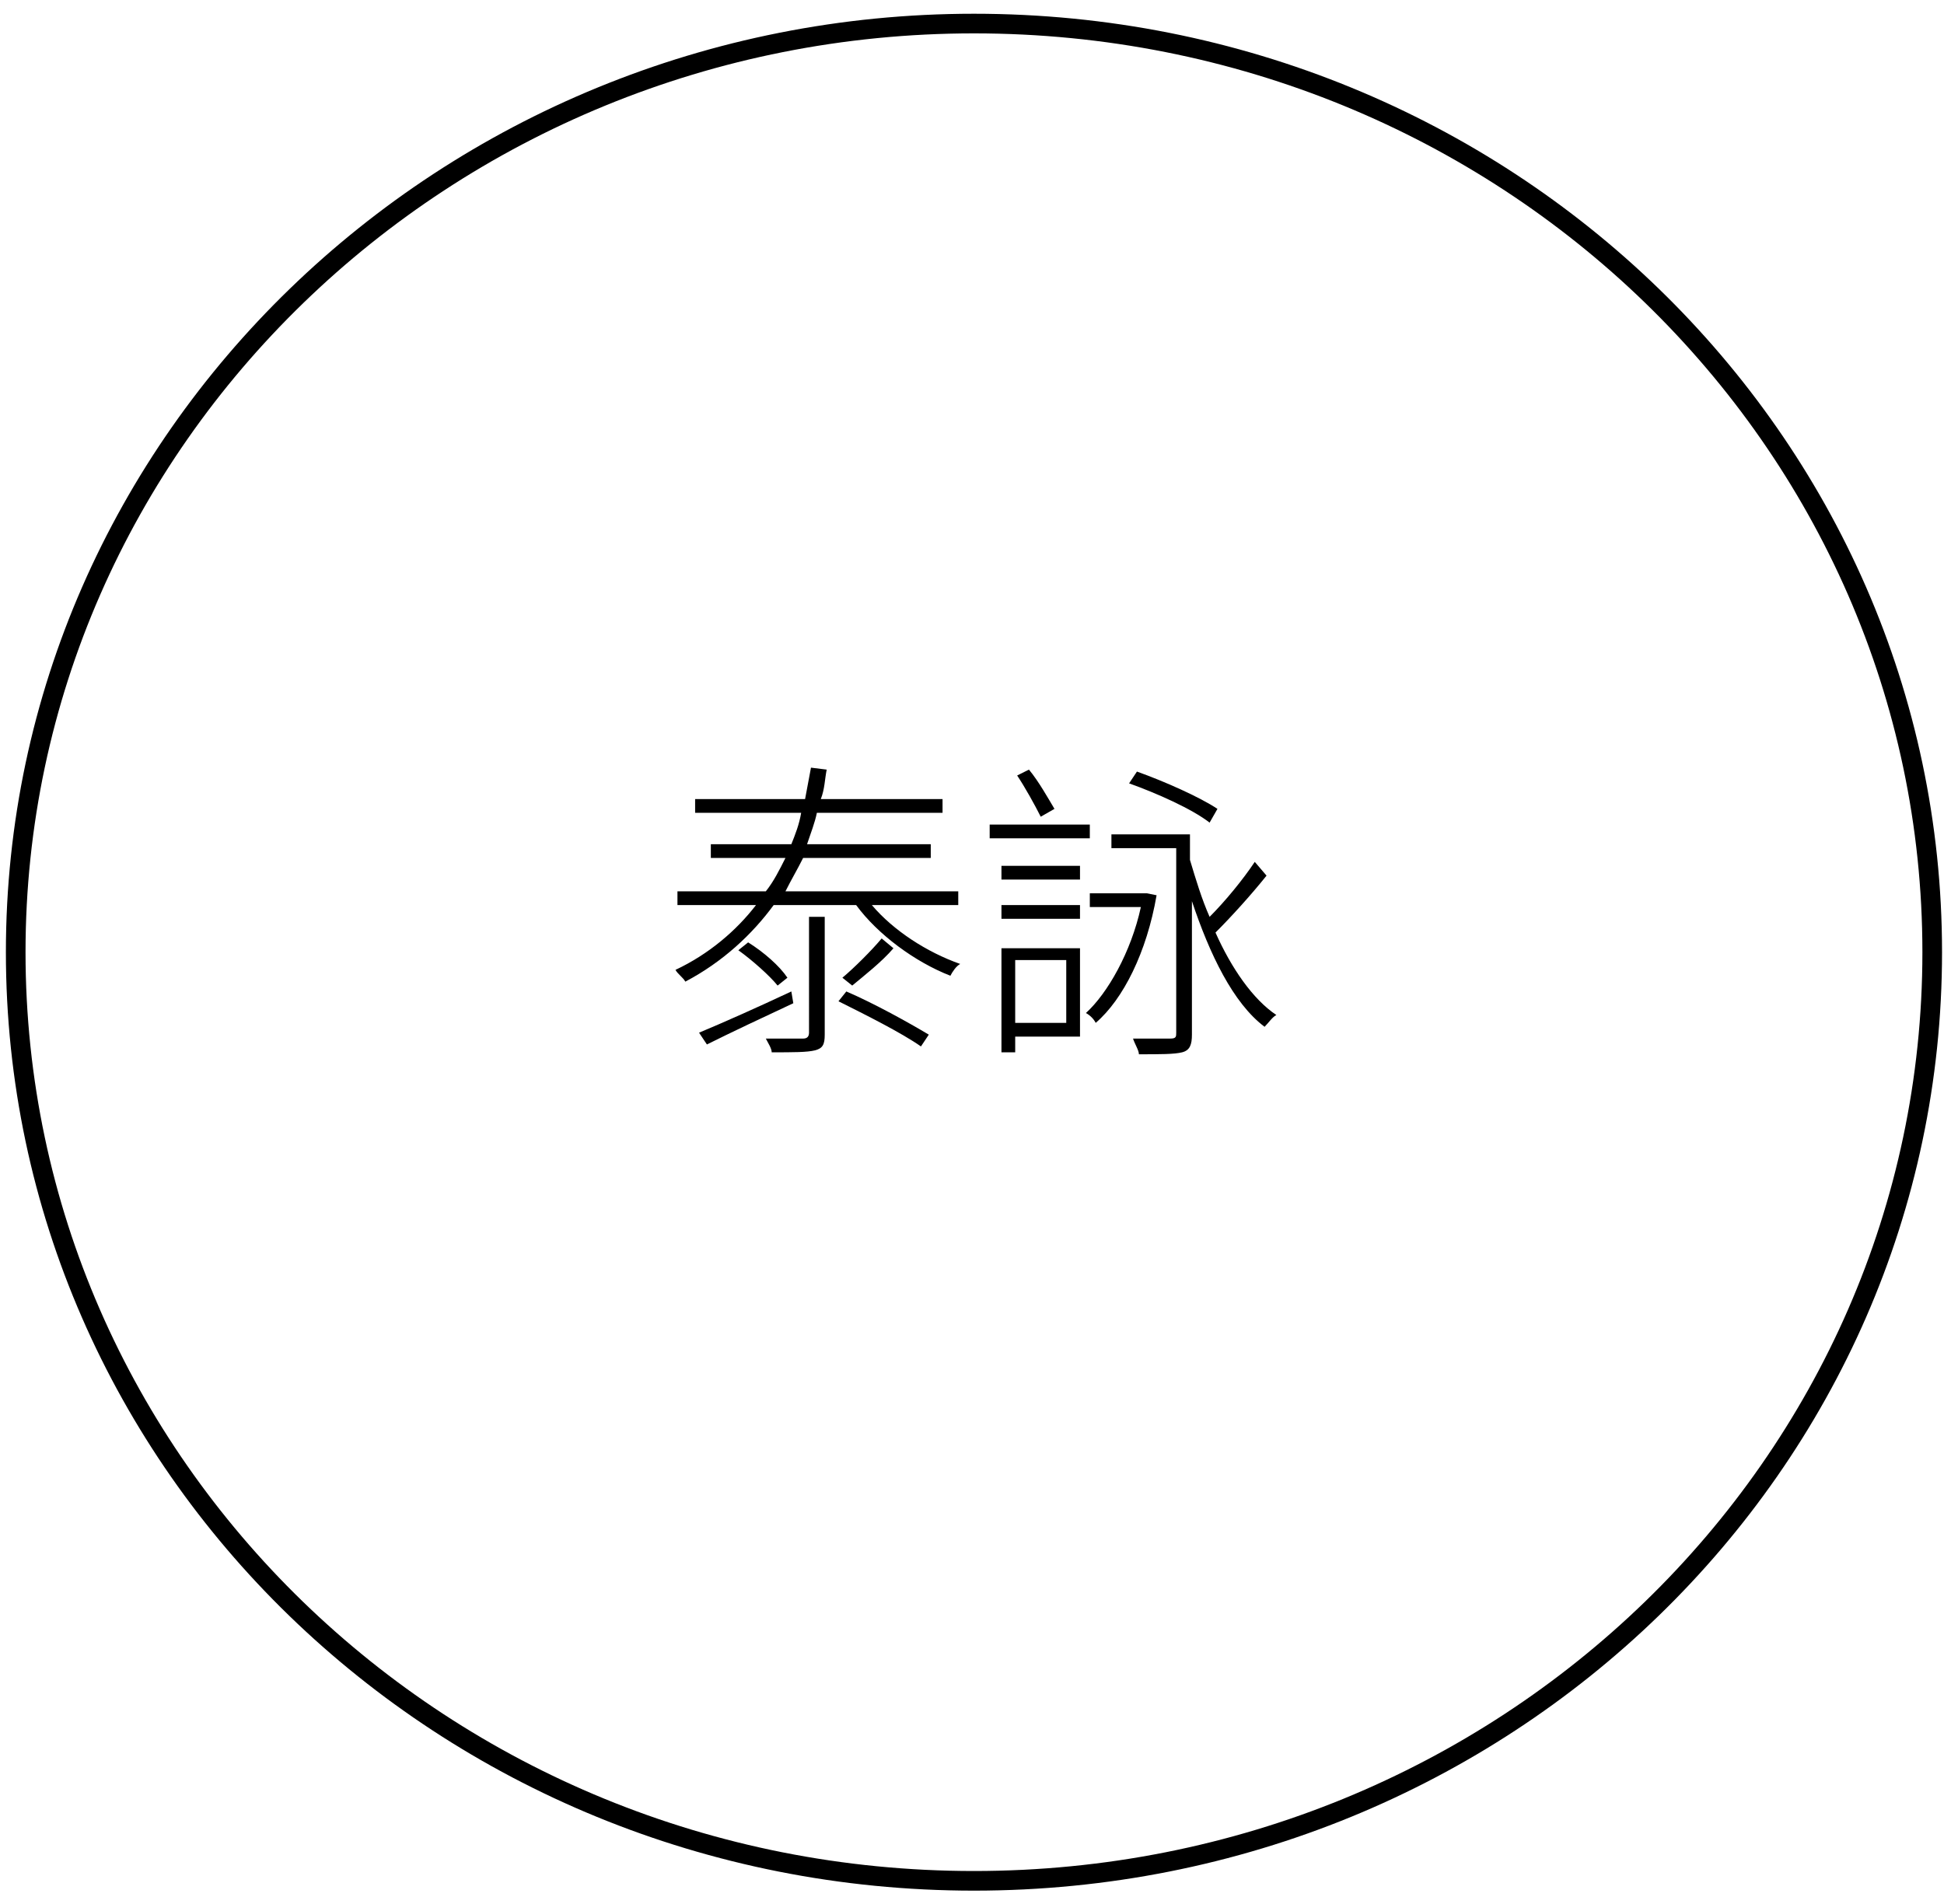<?xml version="1.0" encoding="utf-8"?>
<!-- Generator: Adobe Illustrator 25.4.1, SVG Export Plug-In . SVG Version: 6.00 Build 0)  -->
<svg version="1.1" id="圖層_1" xmlns="http://www.w3.org/2000/svg" xmlns:xlink="http://www.w3.org/1999/xlink" x="0px" y="0px"
	 viewBox="0 0 99 97" style="enable-background:new 0 0 99 97;" xml:space="preserve">
<style type="text/css">
	.st0{fill:none;stroke:#000000;}
</style>
<path class="st0" d="M98.4,48.5c0,26.1-21.8,47.3-48.8,47.3S0.8,74.6,0.8,48.5S22.7,1.2,49.6,1.2C76.6,1.2,98.4,22.4,98.4,48.5z"/>
<g>
	<path d="M44.4,46.1c1.1,1.3,2.8,2.4,4.5,3c-0.2,0.1-0.4,0.4-0.5,0.6c-1.8-0.7-3.7-2.1-4.8-3.6h-4.2c-1.1,1.5-2.6,2.9-4.5,3.9
		c-0.1-0.2-0.4-0.4-0.5-0.6c1.7-0.8,3.1-2,4.1-3.3h-4v-0.7h4.5c0.4-0.5,0.7-1.1,1-1.7h-3.8v-0.7h4.1c0.2-0.5,0.4-1,0.5-1.6h-5.4
		v-0.7h5.6c0.1-0.5,0.2-1.1,0.3-1.6l0.8,0.1c-0.1,0.5-0.1,1-0.3,1.5h6.2v0.7h-6.4c-0.1,0.5-0.3,1-0.5,1.6h6.3v0.7h-6.5
		c-0.3,0.6-0.6,1.1-0.9,1.7h8.8v0.7H44.4z M40.4,51.1c-1.5,0.7-3.2,1.5-4.4,2.1l-0.4-0.6c1.2-0.5,3-1.3,4.7-2.1L40.4,51.1z
		 M39.6,50.2c-0.4-0.5-1.3-1.3-2-1.8l0.5-0.4c0.8,0.5,1.6,1.2,2,1.8L39.6,50.2z M41.2,46.7H42v6c0,0.5-0.1,0.7-0.5,0.8
		c-0.4,0.1-1.1,0.1-2.2,0.1c0-0.2-0.2-0.5-0.3-0.7c0.9,0,1.7,0,1.9,0c0.2,0,0.3-0.1,0.3-0.3V46.7z M43.1,50.5
		c1.4,0.6,3.2,1.6,4.2,2.2l-0.4,0.6c-1-0.7-2.8-1.6-4.2-2.3L43.1,50.5z M45.5,48.3c-0.6,0.7-1.5,1.4-2.1,1.9l-0.5-0.4
		c0.6-0.5,1.5-1.4,2-2L45.5,48.3z"/>
	<path d="M55.5,42.7h-5.1V42h5.1V42.7z M51,44.1h4v0.7h-4V44.1z M51,46.1h4v0.7h-4V46.1z M55,52.8h-3.3v0.8H51v-5.3h4V52.8z
		 M51.7,48.9v3.2h2.6v-3.2H51.7z M53,41.6c-0.3-0.6-0.8-1.5-1.2-2.1l0.6-0.3c0.5,0.6,1,1.5,1.3,2L53,41.6z M58.9,45.6
		c-0.5,2.9-1.7,5.3-3.1,6.5c-0.1-0.2-0.3-0.4-0.5-0.5c1.1-1,2.3-3.1,2.8-5.4h-2.6v-0.7h2.8l0.1,0L58.9,45.6z M64.5,44.6
		c-0.8,1-1.8,2.1-2.6,2.9c0.8,1.8,1.9,3.4,3.1,4.2c-0.2,0.1-0.4,0.4-0.6,0.6c-1.6-1.2-2.8-3.7-3.7-6.4v6.8c0,0.5-0.1,0.8-0.5,0.9
		c-0.4,0.1-1.1,0.1-2.2,0.1c0-0.2-0.2-0.5-0.3-0.8c0.9,0,1.7,0,1.9,0c0.3,0,0.3-0.1,0.3-0.3v-9.4h-3.3v-0.7h4v1.3c0.3,1,0.6,2,1,2.9
		c0.8-0.8,1.7-1.9,2.3-2.8L64.5,44.6z M61.6,41.9c-0.9-0.7-2.7-1.5-4.1-2l0.4-0.6c1.4,0.5,3.2,1.3,4.1,1.9L61.6,41.9z"/>
</g>
</svg>
